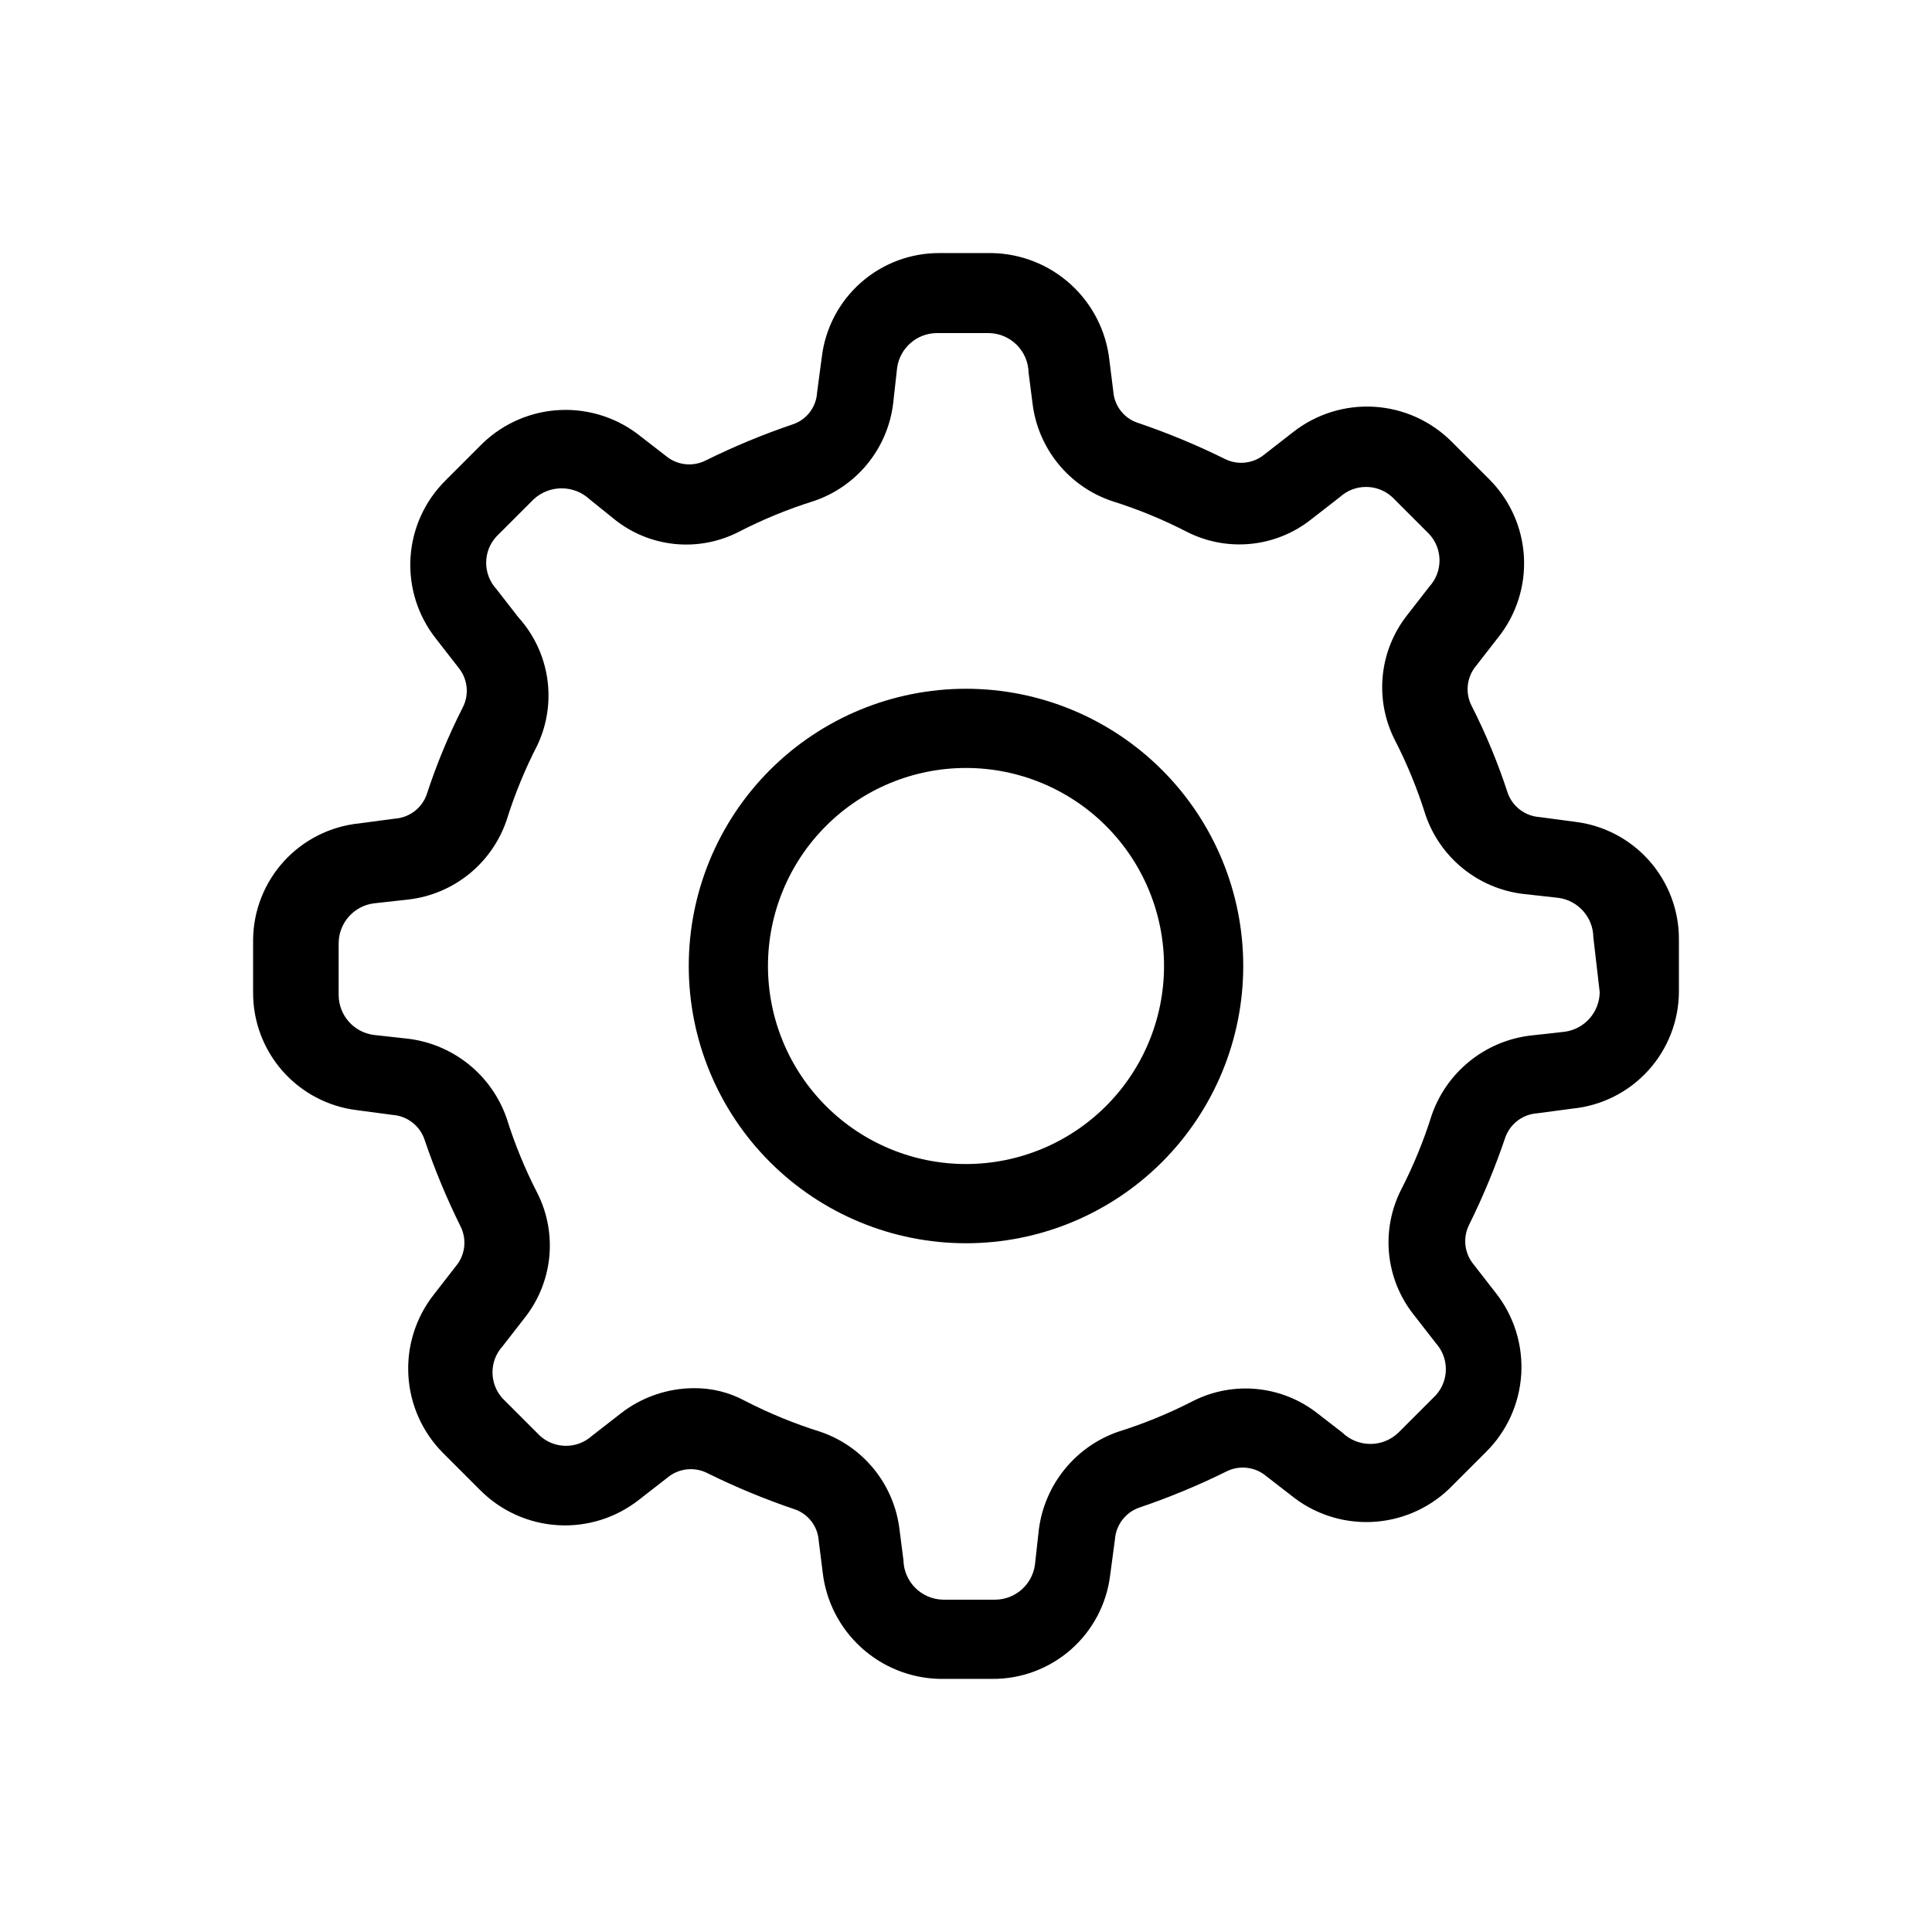 <?xml version="1.0" encoding="UTF-8"?>
<!-- Uploaded to: SVG Repo, www.svgrepo.com, Generator: SVG Repo Mixer Tools -->
<svg fill="#000000" width="800px" height="800px" version="1.1" viewBox="144 144 512 512" xmlns="http://www.w3.org/2000/svg">
 <g>
  <path d="m561.43 361.79-9.445-1.258c-3.793-0.266-7.082-2.731-8.395-6.301-2.606-8.008-5.832-15.797-9.656-23.301-1.703-3.438-1.211-7.559 1.258-10.496l5.879-7.559v0.004c4.828-6.078 7.242-13.727 6.777-21.477-0.465-7.746-3.777-15.051-9.297-20.508l-9.867-9.867c-5.481-5.481-12.777-8.762-20.516-9.227-7.734-0.465-15.371 1.922-21.469 6.707l-7.559 5.879c-2.938 2.469-7.055 2.961-10.496 1.258-7.543-3.734-15.324-6.961-23.301-9.656-3.535-1.238-6.008-4.449-6.297-8.188l-1.051-8.398 0.004 0.004c-0.867-7.688-4.492-14.801-10.207-20.012-5.715-5.215-13.129-8.172-20.863-8.328h-13.855c-7.68-0.055-15.113 2.715-20.879 7.785-5.769 5.074-9.473 12.09-10.398 19.715l-1.258 9.445c-0.211 3.816-2.695 7.129-6.301 8.398-7.973 2.695-15.758 5.922-23.301 9.656-3.438 1.703-7.559 1.207-10.496-1.262l-6.508-5.035c-5.996-4.894-13.574-7.426-21.309-7.117s-15.086 3.438-20.676 8.793l-9.867 9.867h0.004c-5.523 5.457-8.832 12.762-9.297 20.512-0.465 7.746 1.949 15.395 6.777 21.473l5.879 7.559h-0.004c2.469 2.938 2.965 7.059 1.262 10.496-3.824 7.5-7.055 15.293-9.656 23.301-1.316 3.57-4.602 6.035-8.398 6.297l-9.445 1.258c-7.668 0.777-14.777 4.356-19.969 10.051-5.191 5.695-8.098 13.105-8.16 20.809v13.855c-0.055 7.68 2.715 15.113 7.785 20.883 5.074 5.766 12.09 9.469 19.715 10.395l9.445 1.258v0.004c3.797 0.262 7.082 2.727 8.398 6.297 2.695 7.973 5.922 15.758 9.656 23.301 1.703 3.438 1.207 7.559-1.262 10.496l-5.879 7.559h0.004c-4.785 6.094-7.172 13.734-6.707 21.469 0.461 7.734 3.746 15.035 9.223 20.516l9.867 9.867v-0.004c5.481 5.481 12.777 8.762 20.516 9.227 7.734 0.465 15.375-1.922 21.469-6.707l7.559-5.879c2.938-2.465 7.059-2.961 10.496-1.258 7.543 3.734 15.328 6.961 23.301 9.656 3.535 1.238 6.008 4.449 6.297 8.188l1.051 8.398v-0.004c0.863 7.688 4.488 14.801 10.203 20.012 5.715 5.215 13.129 8.176 20.863 8.328h13.855c7.68 0.059 15.113-2.715 20.883-7.785 5.766-5.07 9.469-12.09 10.395-19.715l1.258-9.445h0.004c0.262-3.793 2.727-7.082 6.297-8.395 7.973-2.699 15.758-5.922 23.301-9.656 3.438-1.703 7.559-1.211 10.496 1.258l6.508 5.039c5.996 4.894 13.574 7.426 21.309 7.113 7.734-0.309 15.09-3.438 20.676-8.793l9.867-9.867c5.477-5.481 8.762-12.777 9.223-20.516 0.465-7.734-1.922-15.371-6.707-21.469l-5.879-7.559h0.004c-2.469-2.938-2.965-7.055-1.262-10.496 3.734-7.543 6.961-15.324 9.656-23.301 1.316-3.57 4.602-6.035 8.398-6.297l9.445-1.258c7.668-0.777 14.777-4.356 19.969-10.051 5.191-5.691 8.098-13.102 8.16-20.809v-13.855c0.059-7.68-2.715-15.113-7.785-20.879-5.07-5.769-12.09-9.473-19.715-10.398zm6.508 45.133c-0.051 5.305-3.981 9.77-9.234 10.496l-9.445 1.051c-5.828 0.762-11.328 3.129-15.887 6.836-4.562 3.707-8 8.605-9.934 14.156-2.148 6.871-4.891 13.543-8.188 19.941-2.633 5.246-3.715 11.129-3.121 16.969 0.598 5.836 2.844 11.383 6.481 15.988l5.879 7.559h-0.004c3.578 3.926 3.578 9.93 0 13.855l-9.867 9.867v-0.004c-4.152 4.027-10.75 4.027-14.902 0l-6.508-5.039v0.004c-4.606-3.637-10.152-5.883-15.988-6.481-5.84-0.594-11.727 0.488-16.969 3.121-6.398 3.297-13.07 6.039-19.941 8.188-5.551 1.934-10.453 5.371-14.156 9.934-3.707 4.559-6.074 10.059-6.836 15.887l-1.051 9.445c-0.727 5.254-5.191 9.184-10.496 9.234h-13.855c-5.75-0.109-10.383-4.746-10.496-10.496l-1.051-8.188v0.004c-0.711-5.844-3.062-11.367-6.777-15.934-3.711-4.57-8.637-7.996-14.211-9.887-6.875-2.148-13.547-4.891-19.945-8.188-4.188-2.266-8.883-3.422-13.645-3.359-7.004 0.043-13.793 2.406-19.312 6.719l-7.559 5.879v-0.004c-3.926 3.578-9.926 3.578-13.852 0l-9.867-9.867c-3.578-3.926-3.578-9.926 0-13.852l5.879-7.559c3.633-4.606 5.879-10.152 6.477-15.988 0.594-5.84-0.488-11.727-3.121-16.969-3.297-6.398-6.035-13.07-8.184-19.941-1.938-5.551-5.375-10.453-9.934-14.156-4.562-3.707-10.062-6.074-15.887-6.836l-9.445-1.051h-0.004c-5.254-0.727-9.18-5.191-9.234-10.496v-13.855c0.055-5.305 3.981-9.77 9.234-10.496l9.445-1.051h0.004c5.84-0.711 11.363-3.062 15.934-6.777 4.566-3.711 7.992-8.637 9.887-14.211 2.148-6.875 4.887-13.547 8.184-19.945 2.586-5.504 3.484-11.645 2.586-17.66-0.895-6.012-3.547-11.625-7.621-16.137l-5.879-7.559v0.004c-3.578-3.926-3.578-9.93 0-13.855l9.867-9.867c4.195-3.918 10.707-3.918 14.902 0l6.508 5.246c4.582 3.684 10.133 5.961 15.984 6.559 5.848 0.594 11.742-0.516 16.973-3.199 6.398-3.297 13.074-6.039 19.945-8.188 5.574-1.891 10.5-5.316 14.215-9.887 3.711-4.566 6.062-10.09 6.777-15.934l1.051-9.445h-0.004c0.73-5.254 5.195-9.184 10.496-9.234h13.855c5.75 0.109 10.383 4.746 10.496 10.496l1.051 8.188v-0.004c0.715 5.844 3.062 11.367 6.777 15.934 3.711 4.57 8.641 7.996 14.215 9.887 6.871 2.148 13.543 4.891 19.941 8.188 5.238 2.656 11.129 3.754 16.973 3.16 5.844-0.598 11.391-2.859 15.984-6.519l7.559-5.879v0.004c3.926-3.578 9.93-3.578 13.855 0l9.867 9.867-0.004-0.004c3.578 3.926 3.578 9.93 0 13.855l-5.879 7.559h0.004c-3.637 4.606-5.883 10.152-6.477 15.988-0.598 5.84 0.484 11.723 3.117 16.969 3.297 6.398 6.039 13.07 8.188 19.941 1.891 5.574 5.316 10.504 9.887 14.215 4.566 3.715 10.09 6.062 15.934 6.777l9.445 1.051c5.254 0.727 9.184 5.191 9.234 10.496z"/>
  <path d="m400 326.53c-19.488 0-38.176 7.738-51.953 21.52-13.781 13.777-21.52 32.465-21.52 51.953 0 19.484 7.738 38.172 21.52 51.953 13.777 13.777 32.465 21.52 51.953 21.52 19.484 0 38.172-7.742 51.953-21.52 13.777-13.781 21.52-32.469 21.52-51.953 0-19.488-7.742-38.176-21.52-51.953-13.781-13.781-32.469-21.52-51.953-21.52zm0 125.95c-13.922 0-27.27-5.531-37.109-15.371-9.844-9.844-15.371-23.191-15.371-37.109 0-13.922 5.527-27.27 15.371-37.109 9.84-9.844 23.188-15.371 37.109-15.371 13.918 0 27.266 5.527 37.109 15.371 9.84 9.84 15.371 23.188 15.371 37.109 0 13.918-5.531 27.266-15.371 37.109-9.844 9.84-23.191 15.371-37.109 15.371z"/>
 </g>
</svg>